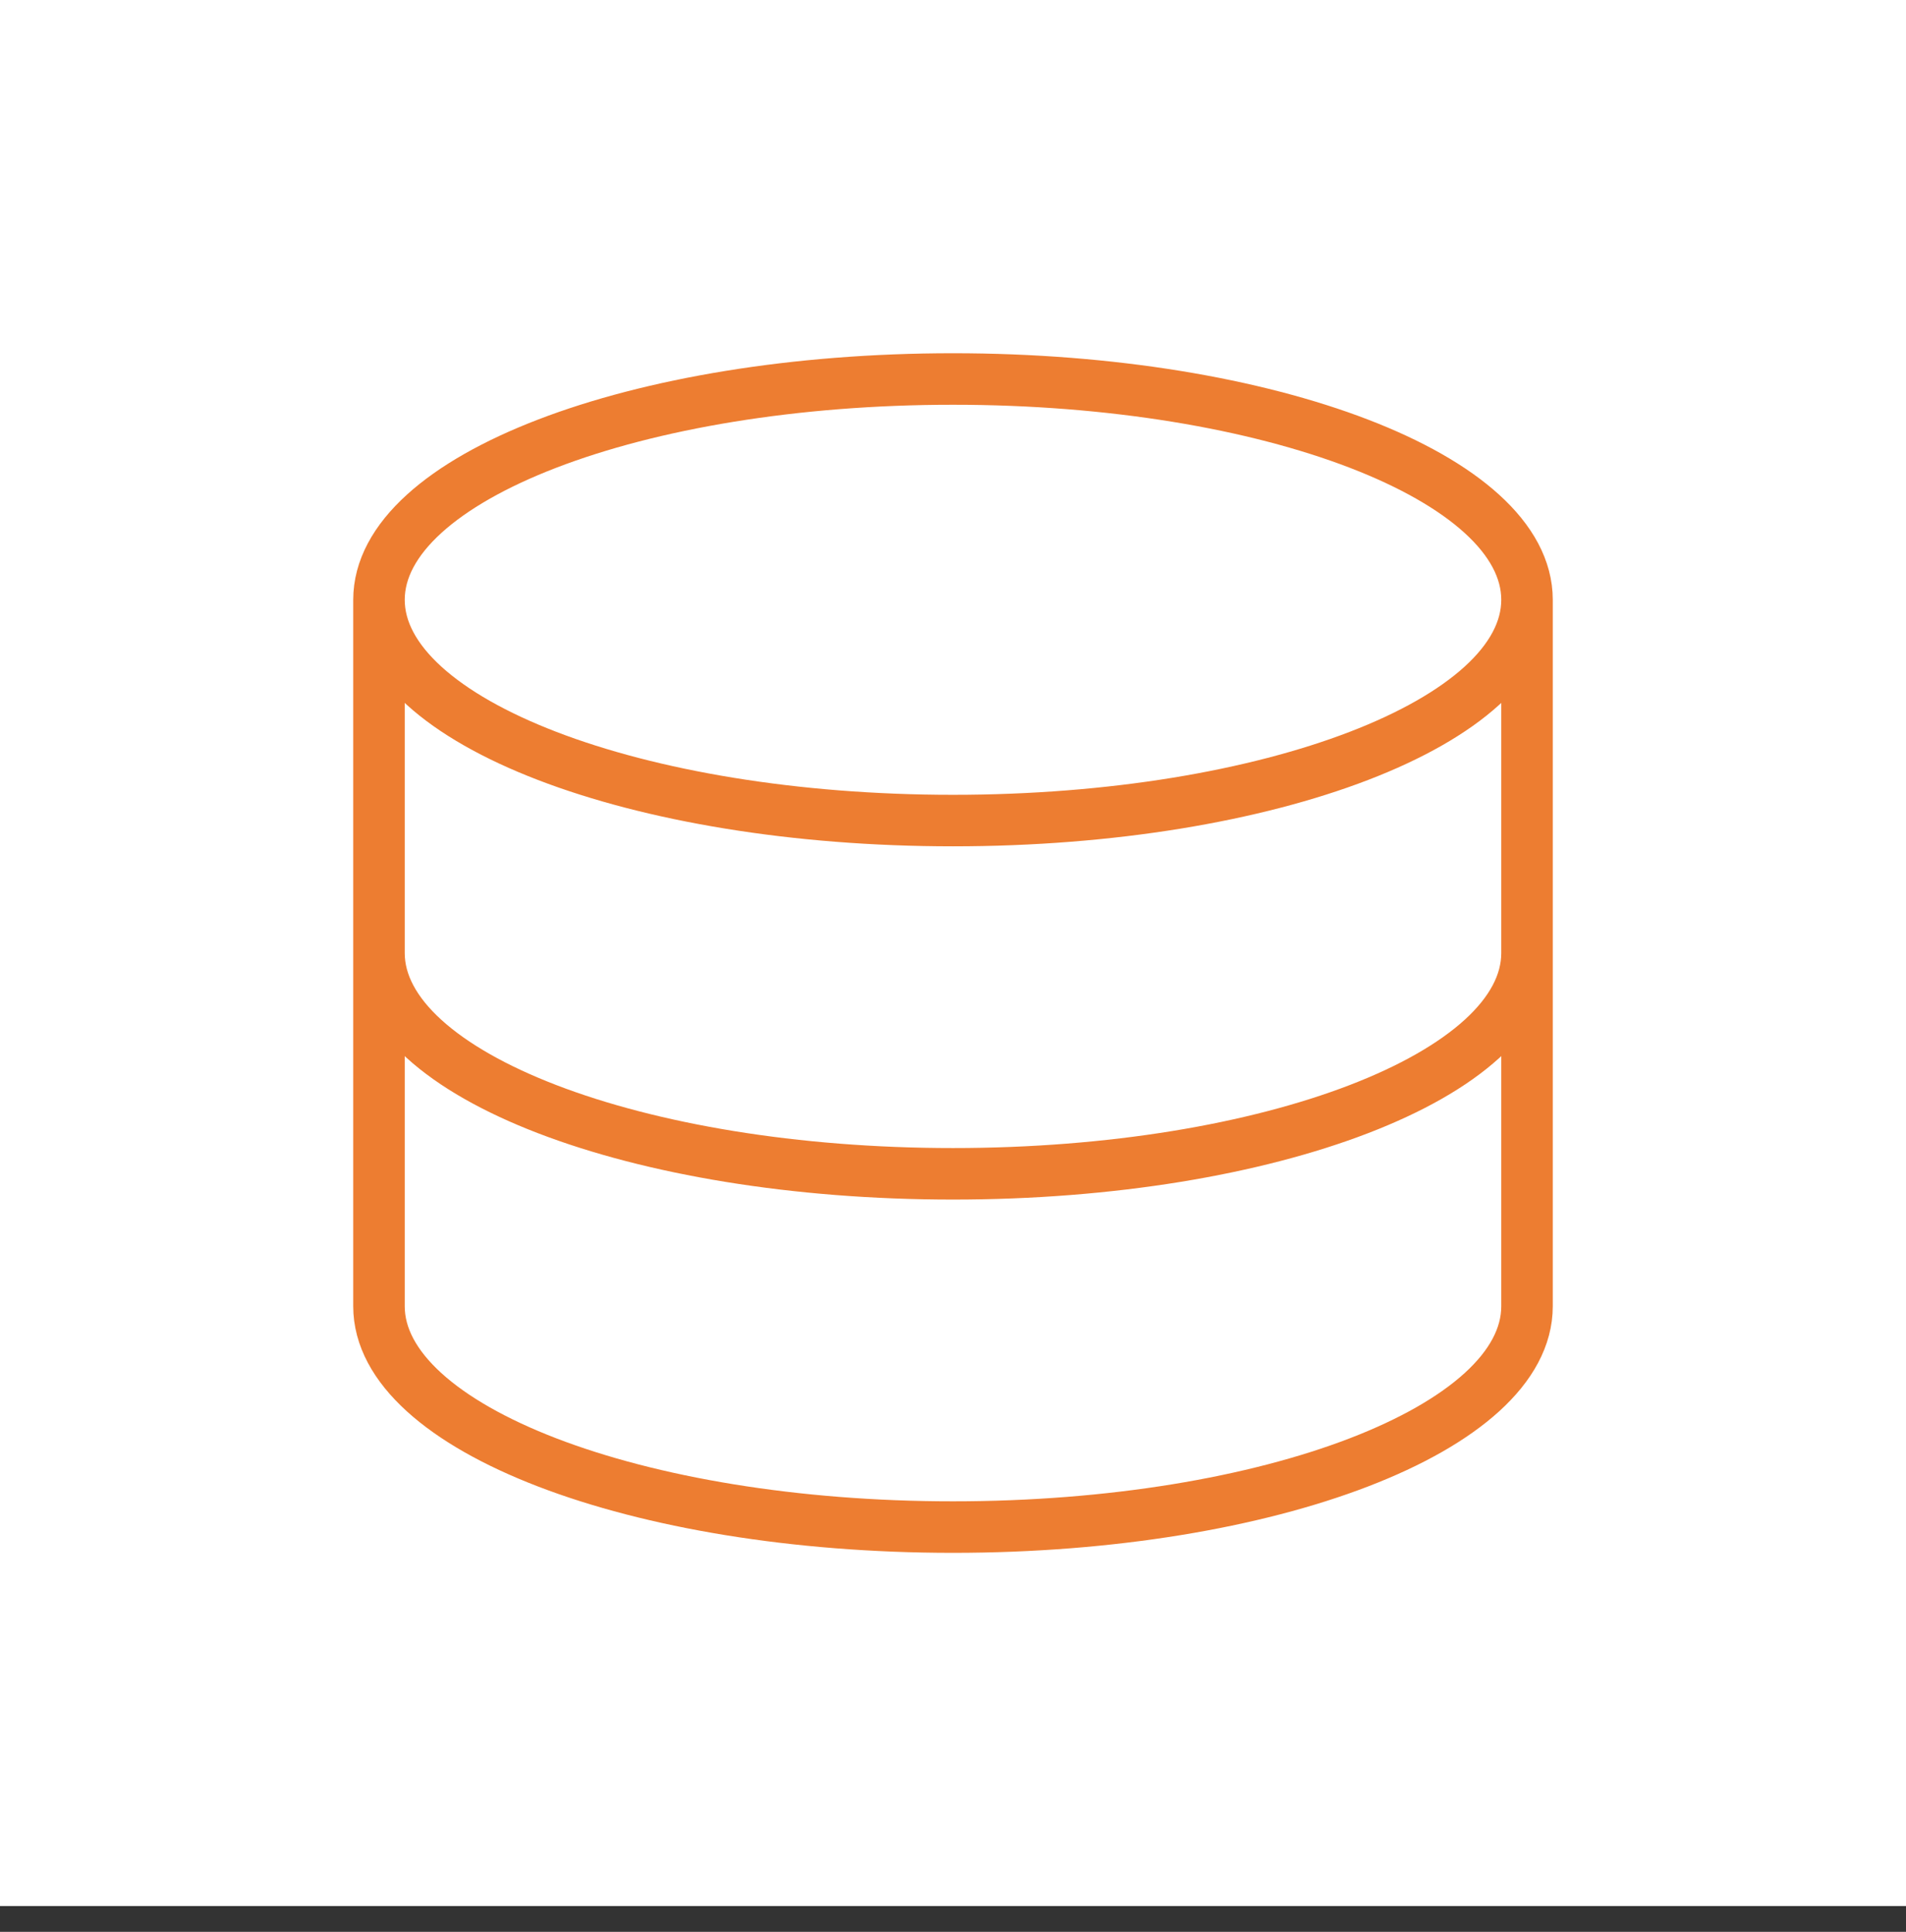 <?xml version="1.0" encoding="utf-8" standalone="yes"?>
<!DOCTYPE svg PUBLIC "-//W3C//DTD SVG 1.1//EN" "http://www.w3.org/Graphics/SVG/1.1/DTD/svg11.dtd">
<svg width="74" height="75" viewBox="0 0 74 75" style="fill:none;stroke:none;fill-rule:evenodd;clip-rule:evenodd;stroke-linecap:round;stroke-linejoin:round;stroke-miterlimit:1.5;" version="1.1" xmlns="http://www.w3.org/2000/svg" xmlns:xlink="http://www.w3.org/1999/xlink"><rect x="0" y="0" width="74" height="75" fill="#333333" stroke="none"/><rect id="" x="0" y="0" width="74" height="74" style="fill: #ffffff;"></rect><g id="items" style="isolation: isolate"><g id="blend" style="mix-blend-mode:multiply"><g id="g-root-bars_magfhk1wao3ym-fill" data-item-order="0" data-item-id="bars_magfhk1wao3ym" data-item-class="Icon Stroke Indexed Indexed_1" data-item-index="1" data-renderer-id="0" transform="translate(3, 3)"></g><g id="g-root-bars_magfhk1wao3ym-stroke" data-item-order="0" data-item-id="bars_magfhk1wao3ym" data-item-class="Icon Stroke Indexed Indexed_1" data-item-index="1" data-renderer-id="0" transform="translate(3, 3)"><g id="bars_magfhk1wao3ym-stroke" fill="none" stroke-linecap="round" stroke-linejoin="round" stroke-miterlimit="4" stroke="#ed7d31" stroke-width="2"><g><path d="M 11.714 20.286C 11.714 25.02 21.692 28.857 34 28.857C 46.308 28.857 56.286 25.02 56.286 20.286C 56.286 15.552 46.308 11.714 34 11.714C 21.692 11.714 11.714 15.552 11.714 20.286M 11.714 20.286L 11.714 47.714C 11.714 52.446 21.691 56.286 34 56.286C 46.309 56.286 56.286 52.446 56.286 47.714L 56.286 20.286M 56.286 34C 56.286 38.731 46.309 42.571 34 42.571C 21.691 42.571 11.714 38.731 11.714 34"></path></g></g></g></g></g></svg>